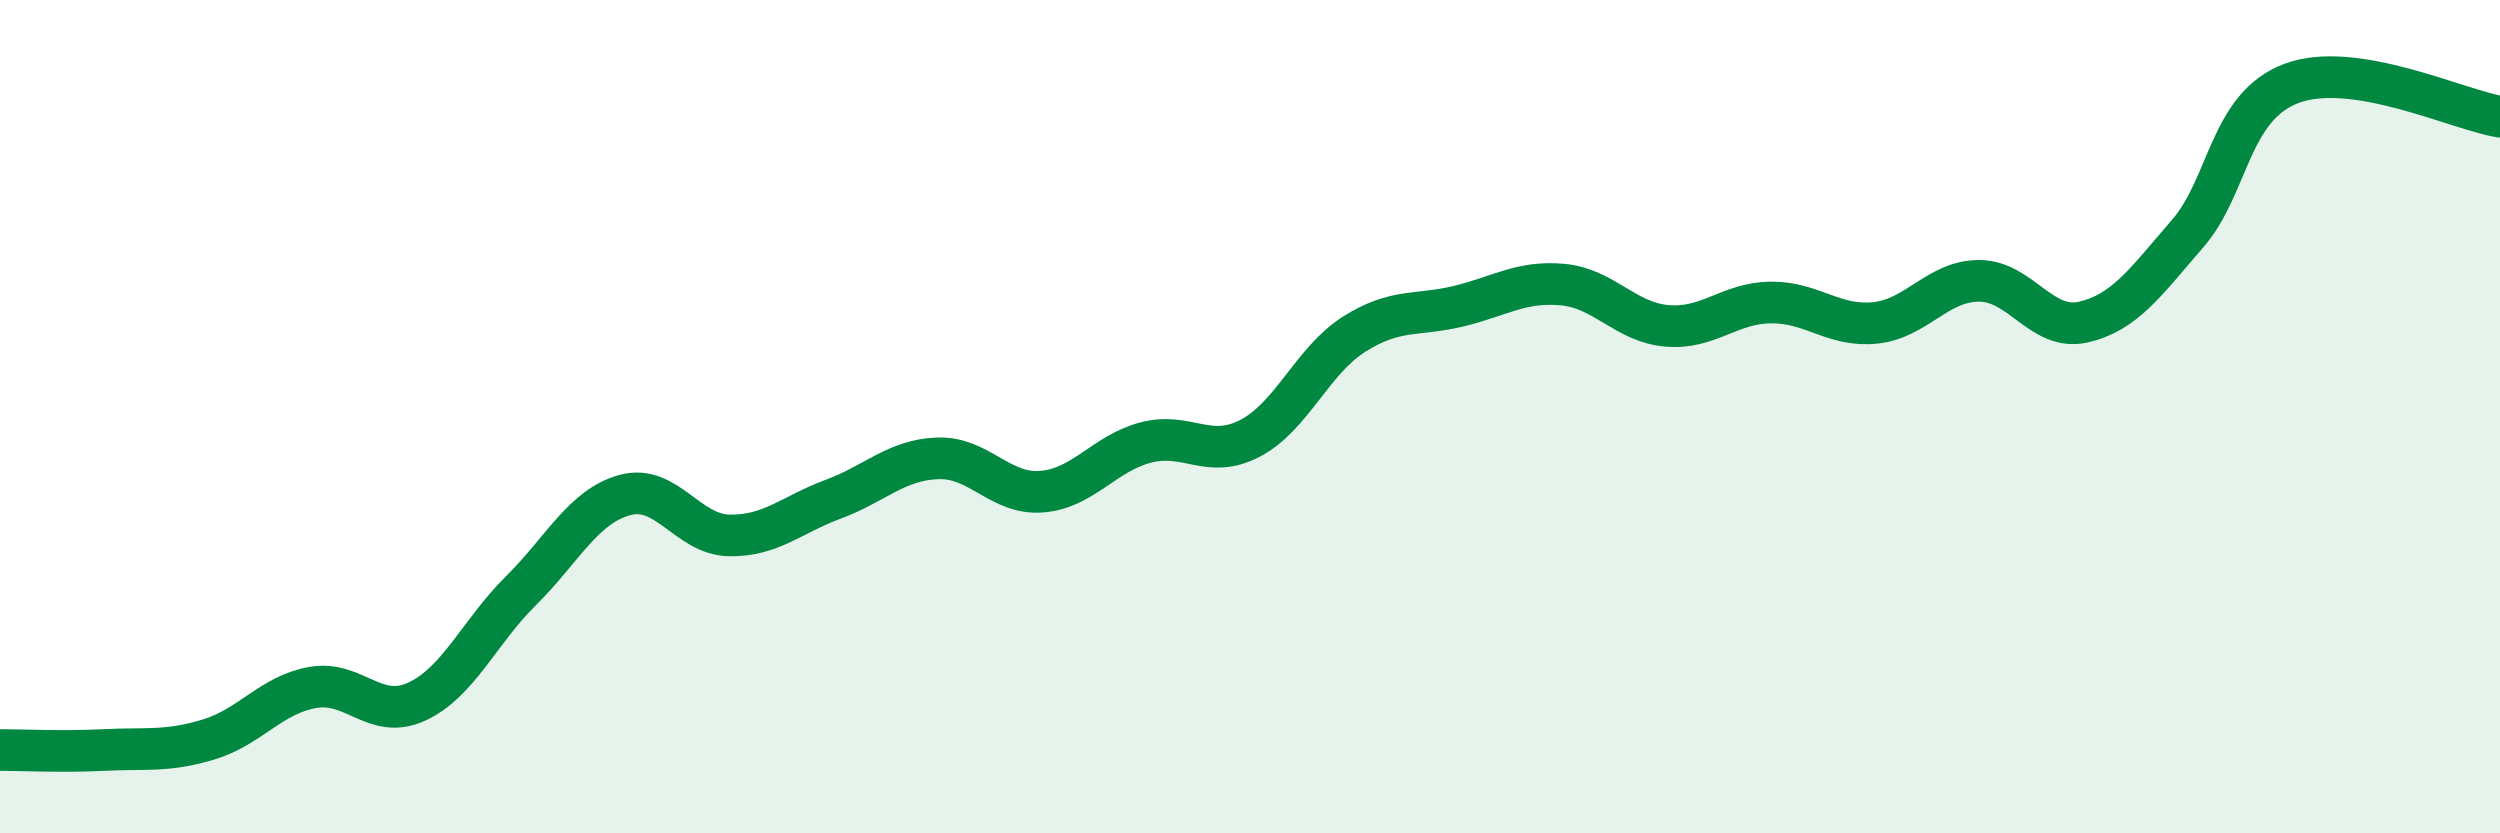 
    <svg width="60" height="20" viewBox="0 0 60 20" xmlns="http://www.w3.org/2000/svg">
      <path
        d="M 0,18 C 0.5,18 1.5,18.05 2.5,18 C 3.5,17.95 4,18.05 5,17.75 C 6,17.45 6.5,16.68 7.5,16.5 C 8.5,16.32 9,17.3 10,16.84 C 11,16.38 11.5,15.17 12.5,14.18 C 13.5,13.19 14,12.15 15,11.88 C 16,11.61 16.5,12.83 17.5,12.85 C 18.5,12.87 19,12.35 20,11.98 C 21,11.61 21.5,11.04 22.5,11 C 23.5,10.96 24,11.88 25,11.8 C 26,11.72 26.5,10.88 27.5,10.62 C 28.5,10.36 29,11.04 30,10.52 C 31,10 31.5,8.65 32.5,8.02 C 33.5,7.39 34,7.59 35,7.35 C 36,7.11 36.5,6.74 37.5,6.83 C 38.5,6.92 39,7.73 40,7.82 C 41,7.91 41.5,7.27 42.5,7.26 C 43.5,7.25 44,7.85 45,7.75 C 46,7.65 46.5,6.74 47.5,6.74 C 48.5,6.74 49,7.96 50,7.73 C 51,7.5 51.5,6.76 52.5,5.61 C 53.5,4.46 53.5,2.56 55,2 C 56.5,1.44 59,2.64 60,2.8L60 20L0 20Z"
        fill="#008740"
        opacity="0.1"
        stroke-linecap="round"
        stroke-linejoin="round"
      />
      <path
        d="M 0,18 C 0.5,18 1.5,18.05 2.5,18 C 3.5,17.95 4,18.05 5,17.75 C 6,17.45 6.5,16.68 7.5,16.5 C 8.5,16.32 9,17.3 10,16.84 C 11,16.38 11.5,15.17 12.5,14.18 C 13.5,13.19 14,12.15 15,11.88 C 16,11.61 16.5,12.83 17.5,12.85 C 18.5,12.87 19,12.35 20,11.98 C 21,11.61 21.5,11.04 22.5,11 C 23.5,10.96 24,11.88 25,11.8 C 26,11.72 26.5,10.88 27.5,10.62 C 28.5,10.36 29,11.04 30,10.52 C 31,10 31.5,8.65 32.5,8.02 C 33.5,7.39 34,7.59 35,7.35 C 36,7.11 36.5,6.74 37.5,6.83 C 38.5,6.92 39,7.73 40,7.82 C 41,7.91 41.5,7.27 42.5,7.26 C 43.5,7.25 44,7.85 45,7.75 C 46,7.65 46.5,6.74 47.5,6.74 C 48.5,6.74 49,7.96 50,7.73 C 51,7.5 51.5,6.76 52.5,5.61 C 53.5,4.46 53.5,2.56 55,2 C 56.5,1.44 59,2.64 60,2.8"
        stroke="#008740"
        stroke-width="1"
        fill="none"
        stroke-linecap="round"
        stroke-linejoin="round"
      />
    </svg>
  